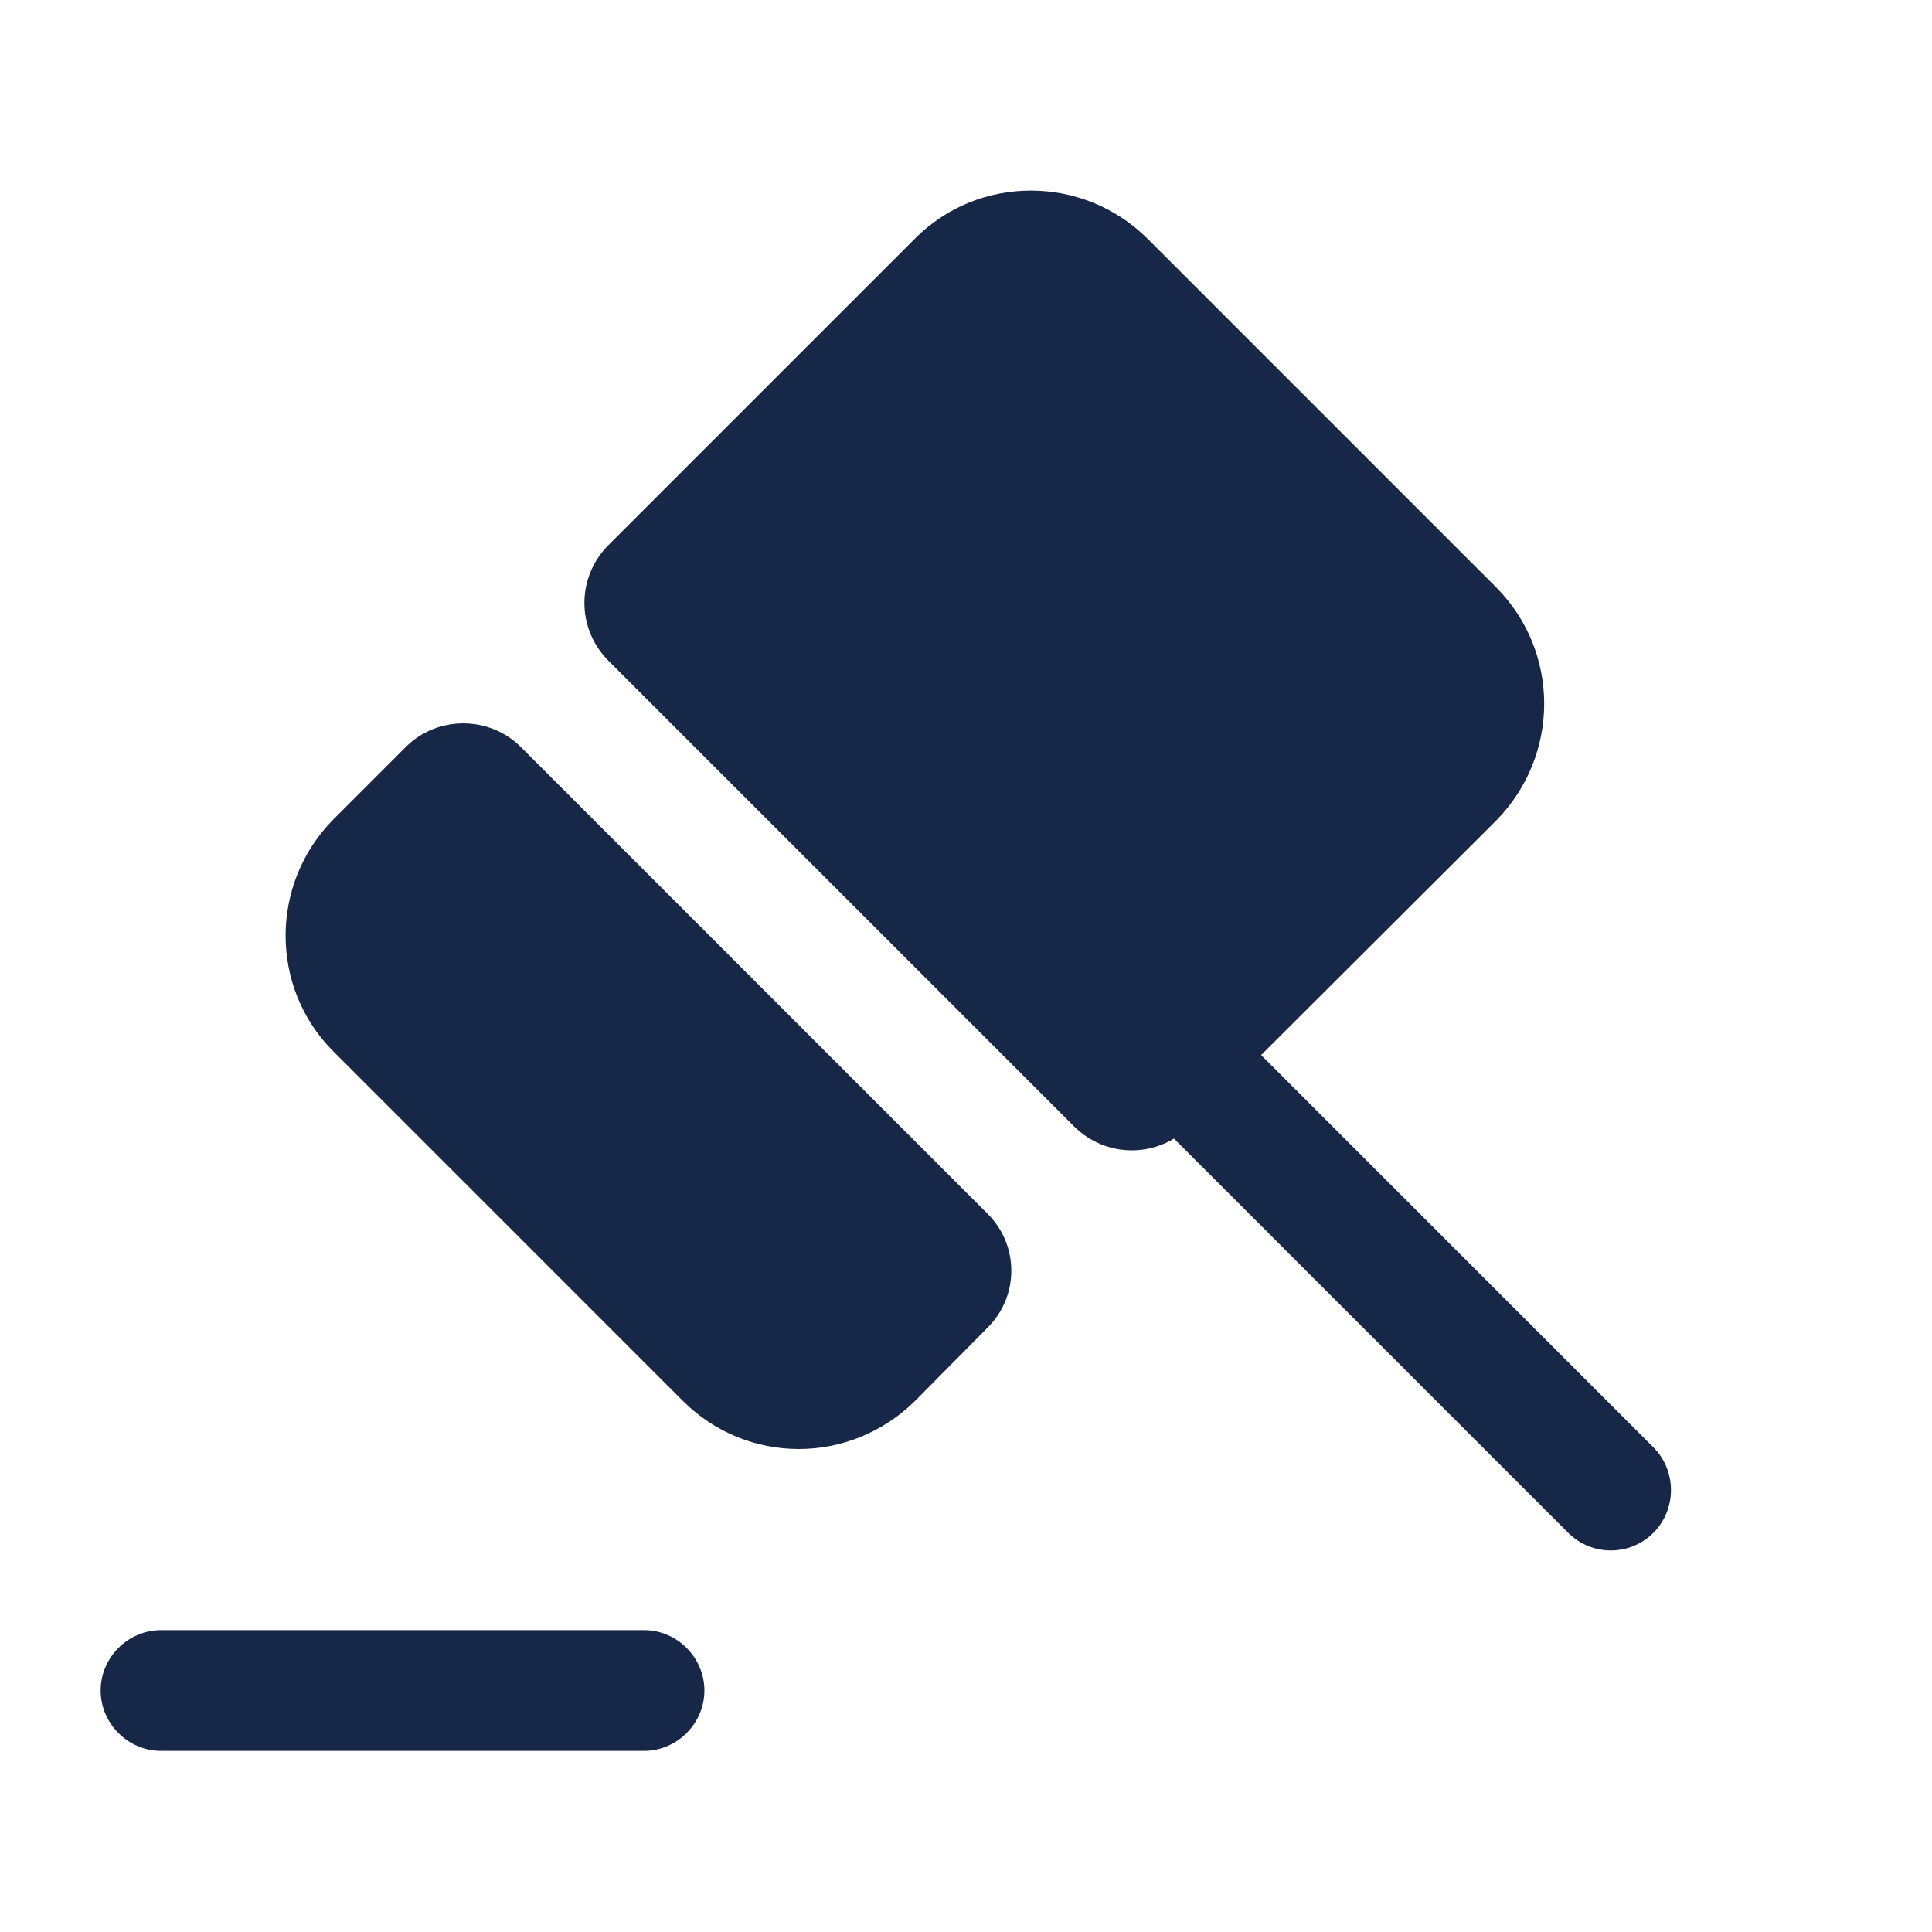 <svg xmlns="http://www.w3.org/2000/svg" width="128" height="128" viewBox="0 0 128 128" fill="none"><path d="M109.546 101.547C108.746 102.347 107.732 102.72 106.719 102.72C105.706 102.72 104.692 102.347 103.892 101.547L77.492 75.147L80.319 72.32L83.145 69.493L109.546 95.893C111.092 97.44 111.092 100 109.546 101.547Z" fill="#172748"></path><path d="M34.508 49.493L65.442 80.427C67.522 82.507 67.522 85.867 65.442 87.947L60.642 92.8C56.322 97.067 49.495 97.067 45.228 92.8L22.082 69.653C17.869 65.44 17.869 58.56 22.082 54.294L26.935 49.44C29.015 47.413 32.428 47.413 34.508 49.493Z" fill="#172748"></path><path d="M99.145 54.346L78.825 74.613C76.692 76.746 73.279 76.746 71.145 74.613L40.319 43.786C38.185 41.653 38.185 38.24 40.319 36.106L60.639 15.787C64.852 11.573 71.732 11.573 75.999 15.787L99.145 38.933C103.359 43.2 103.359 50.026 99.145 54.346Z" fill="#172748"></path><path d="M42.668 116H10.668C8.481 116 6.668 114.187 6.668 112C6.668 109.813 8.481 108 10.668 108H42.668C44.855 108 46.668 109.813 46.668 112C46.668 114.187 44.855 116 42.668 116Z" fill="#172748"></path></svg>